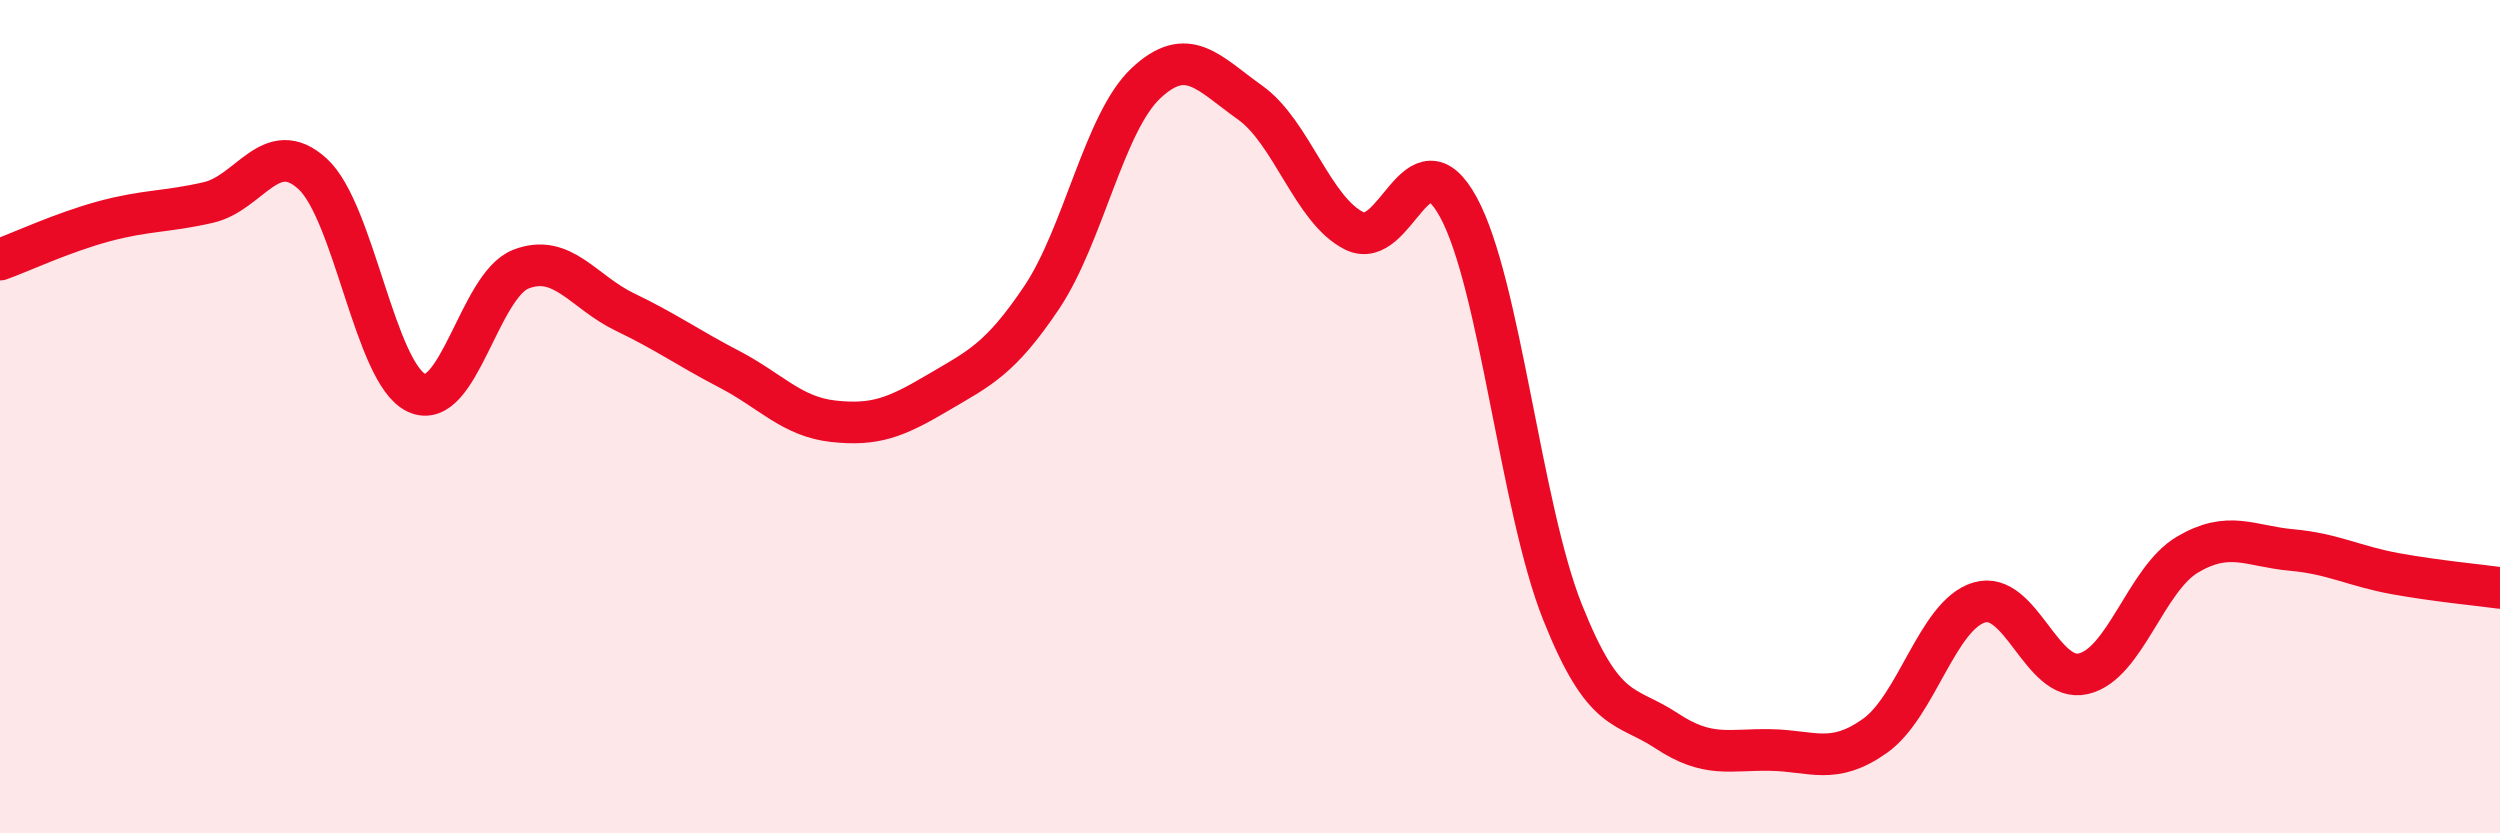 
    <svg width="60" height="20" viewBox="0 0 60 20" xmlns="http://www.w3.org/2000/svg">
      <path
        d="M 0,6.23 C 0.5,6.05 1.5,5.58 2.5,5.31 C 3.5,5.04 4,5.09 5,4.86 C 6,4.63 6.5,3.26 7.5,4.17 C 8.5,5.08 9,8.97 10,9.43 C 11,9.89 11.5,6.85 12.5,6.46 C 13.5,6.07 14,7.01 15,7.49 C 16,7.97 16.5,8.34 17.5,8.86 C 18.5,9.38 19,10 20,10.11 C 21,10.22 21.5,10.02 22.5,9.43 C 23.5,8.84 24,8.63 25,7.14 C 26,5.65 26.5,2.94 27.5,2 C 28.5,1.06 29,1.75 30,2.46 C 31,3.17 31.5,5.04 32.5,5.54 C 33.5,6.04 34,3.14 35,4.97 C 36,6.8 36.5,12.18 37.5,14.69 C 38.5,17.2 39,16.88 40,17.54 C 41,18.2 41.5,17.98 42.5,18 C 43.5,18.02 44,18.37 45,17.66 C 46,16.95 46.5,14.76 47.5,14.46 C 48.5,14.16 49,16.4 50,16.17 C 51,15.94 51.5,13.9 52.5,13.31 C 53.5,12.72 54,13.11 55,13.2 C 56,13.29 56.5,13.59 57.5,13.77 C 58.5,13.95 59.5,14.04 60,14.11L60 20L0 20Z"
        fill="#EB0A25"
        opacity="0.1"
        stroke-linecap="round"
        stroke-linejoin="round"
      />
      <path
        d="M 0,6.23 C 0.5,6.05 1.5,5.58 2.5,5.31 C 3.5,5.04 4,5.09 5,4.86 C 6,4.63 6.5,3.26 7.5,4.17 C 8.5,5.08 9,8.97 10,9.43 C 11,9.89 11.5,6.85 12.5,6.46 C 13.5,6.07 14,7.01 15,7.49 C 16,7.97 16.5,8.34 17.5,8.86 C 18.5,9.38 19,10 20,10.11 C 21,10.22 21.5,10.02 22.5,9.43 C 23.5,8.84 24,8.63 25,7.14 C 26,5.65 26.5,2.94 27.5,2 C 28.5,1.06 29,1.75 30,2.46 C 31,3.17 31.5,5.04 32.5,5.54 C 33.5,6.04 34,3.14 35,4.97 C 36,6.8 36.5,12.18 37.5,14.69 C 38.5,17.2 39,16.88 40,17.54 C 41,18.2 41.5,17.98 42.5,18 C 43.5,18.02 44,18.37 45,17.66 C 46,16.95 46.5,14.76 47.5,14.46 C 48.5,14.16 49,16.4 50,16.17 C 51,15.94 51.5,13.9 52.5,13.31 C 53.5,12.72 54,13.11 55,13.2 C 56,13.29 56.5,13.59 57.5,13.77 C 58.5,13.95 59.5,14.04 60,14.11"
        stroke="#EB0A25"
        stroke-width="1"
        fill="none"
        stroke-linecap="round"
        stroke-linejoin="round"
      />
    </svg>
  